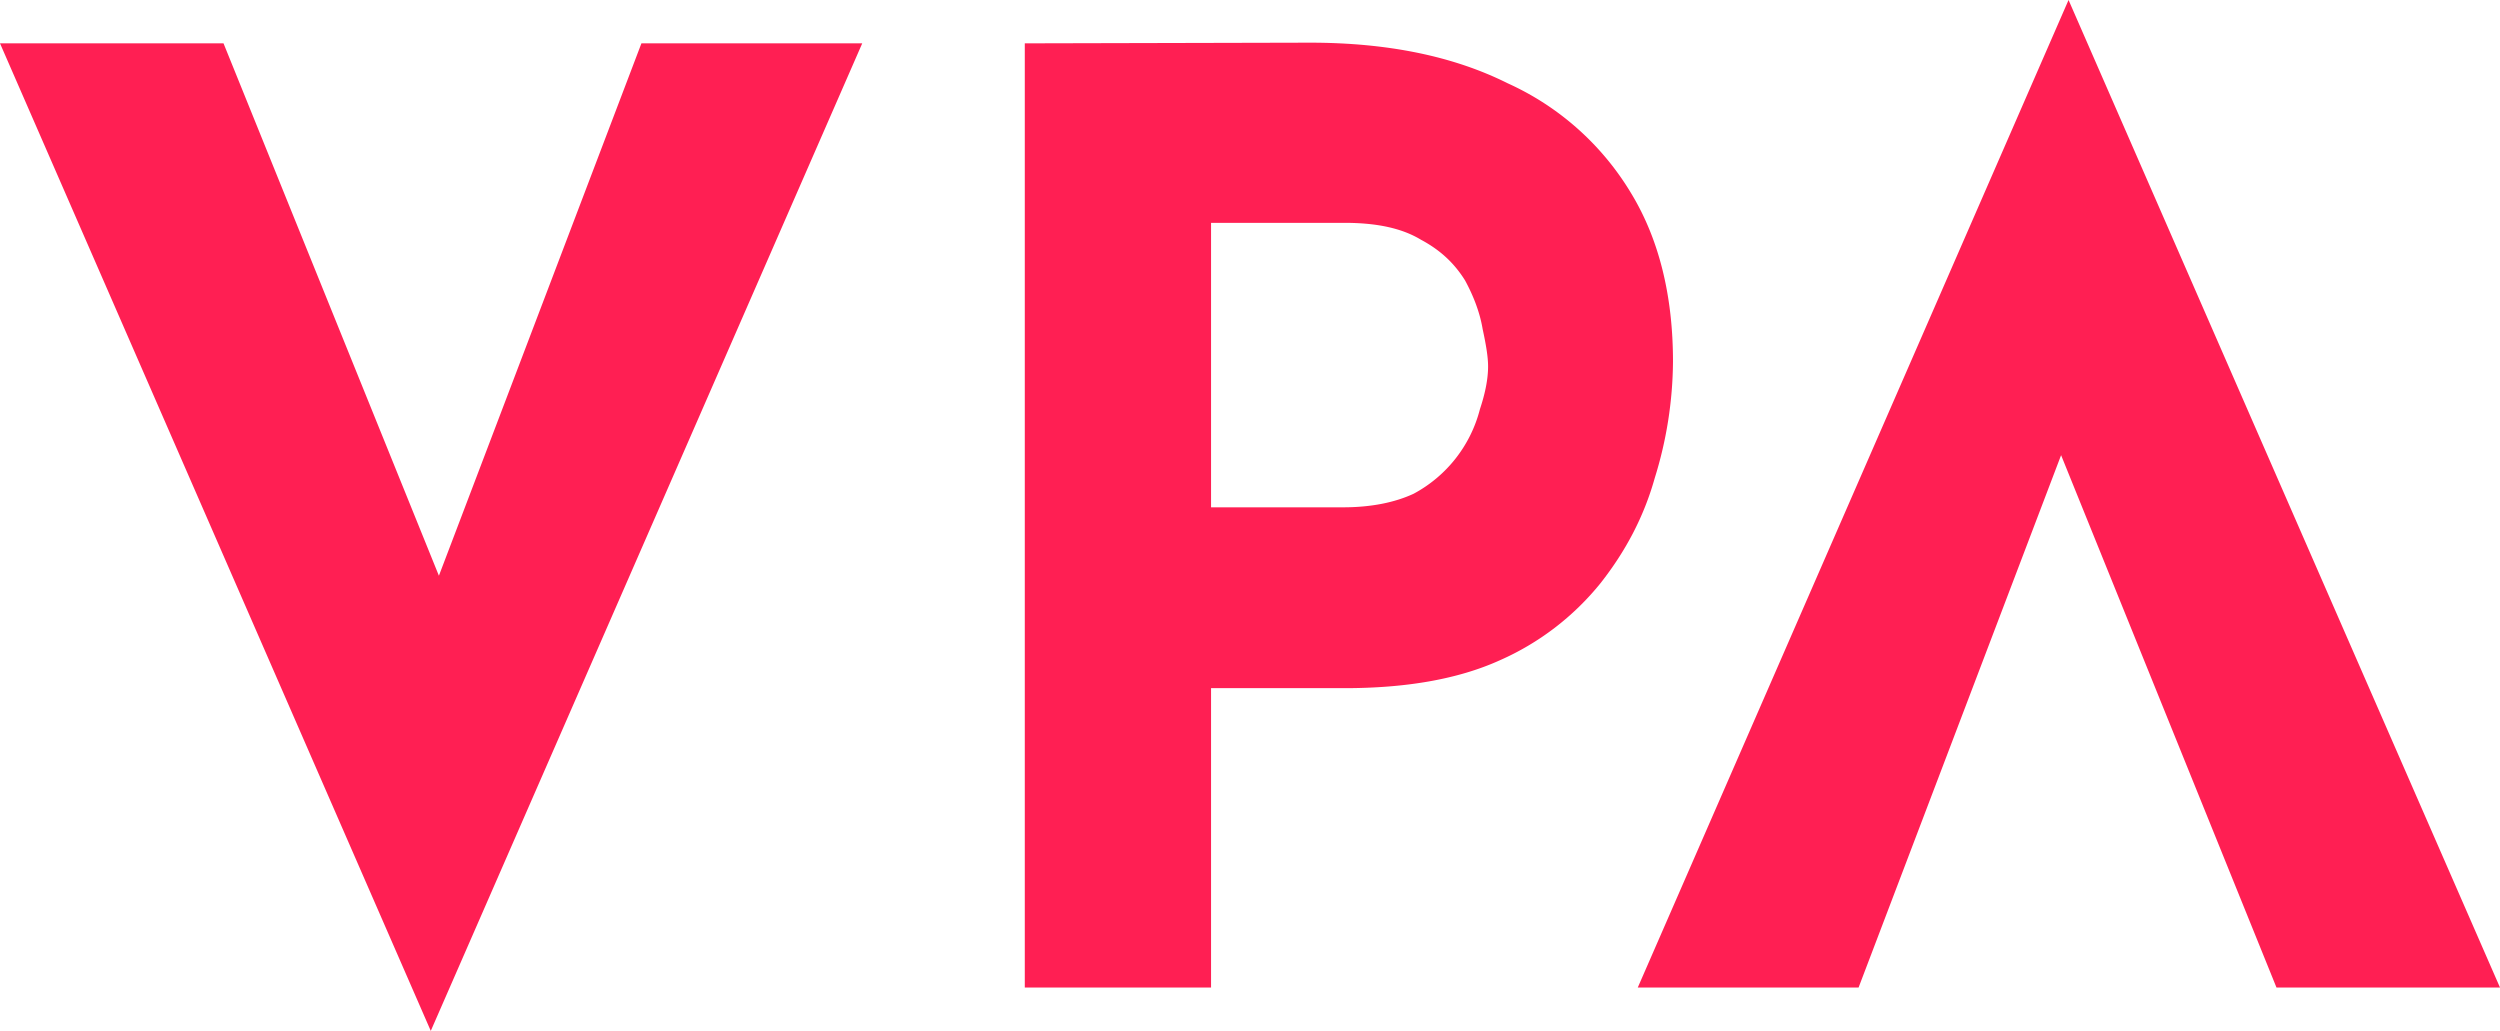 <?xml version="1.0" encoding="UTF-8" standalone="no"?>
<svg
   width="36.91mm"
   height="15.22mm"
   viewBox="0 0 36.91 15.22"
   version="1.1"
   id="svg1"
   xmlns="http://www.w3.org/2000/svg"
   xmlns:svg="http://www.w3.org/2000/svg">
  <defs
     id="defs1" />
  <path
     style="fill:#ff1f53;stroke-width:0.403;paint-order:stroke fill markers"
     d="M 30.54,-6.8795682e-7 24.18,14.58 h 3.26 l 2.99,-7.86 3.18,7.86 h 3.3 z M 0,0.64 6.36,15.22 12.73,0.64 H 9.47 L 6.48,8.5 3.3,0.64 Z m 15.13,0 V 14.58 h 2.75 v -4.42 h 1.97 c 0.9,0 1.67,-0.13 2.29,-0.41 a 3.96,3.96 0 0 0 1.49,-1.14 c 0.37,-0.47 0.64,-0.98 0.8,-1.55 a 5.9,5.9 0 0 0 0.27,-1.72 c 0,-0.96 -0.2,-1.8 -0.62,-2.49 a 4.09,4.09 0 0 0 -1.82,-1.62 C 21.46,0.83 20.49,0.63 19.34,0.63 Z m 2.75,2.65 h 1.97 c 0.48,0 0.85,0.08 1.13,0.25 0.3,0.16 0.5,0.36 0.65,0.6 0.13,0.24 0.22,0.48 0.26,0.72 0.05,0.23 0.08,0.41 0.08,0.55 0,0.18 -0.04,0.39 -0.12,0.63 a 1.97,1.97 0 0 1 -0.98,1.25 c -0.28,0.13 -0.63,0.2 -1.04,0.2 h -1.95 z"
     id="path1" />
</svg>
